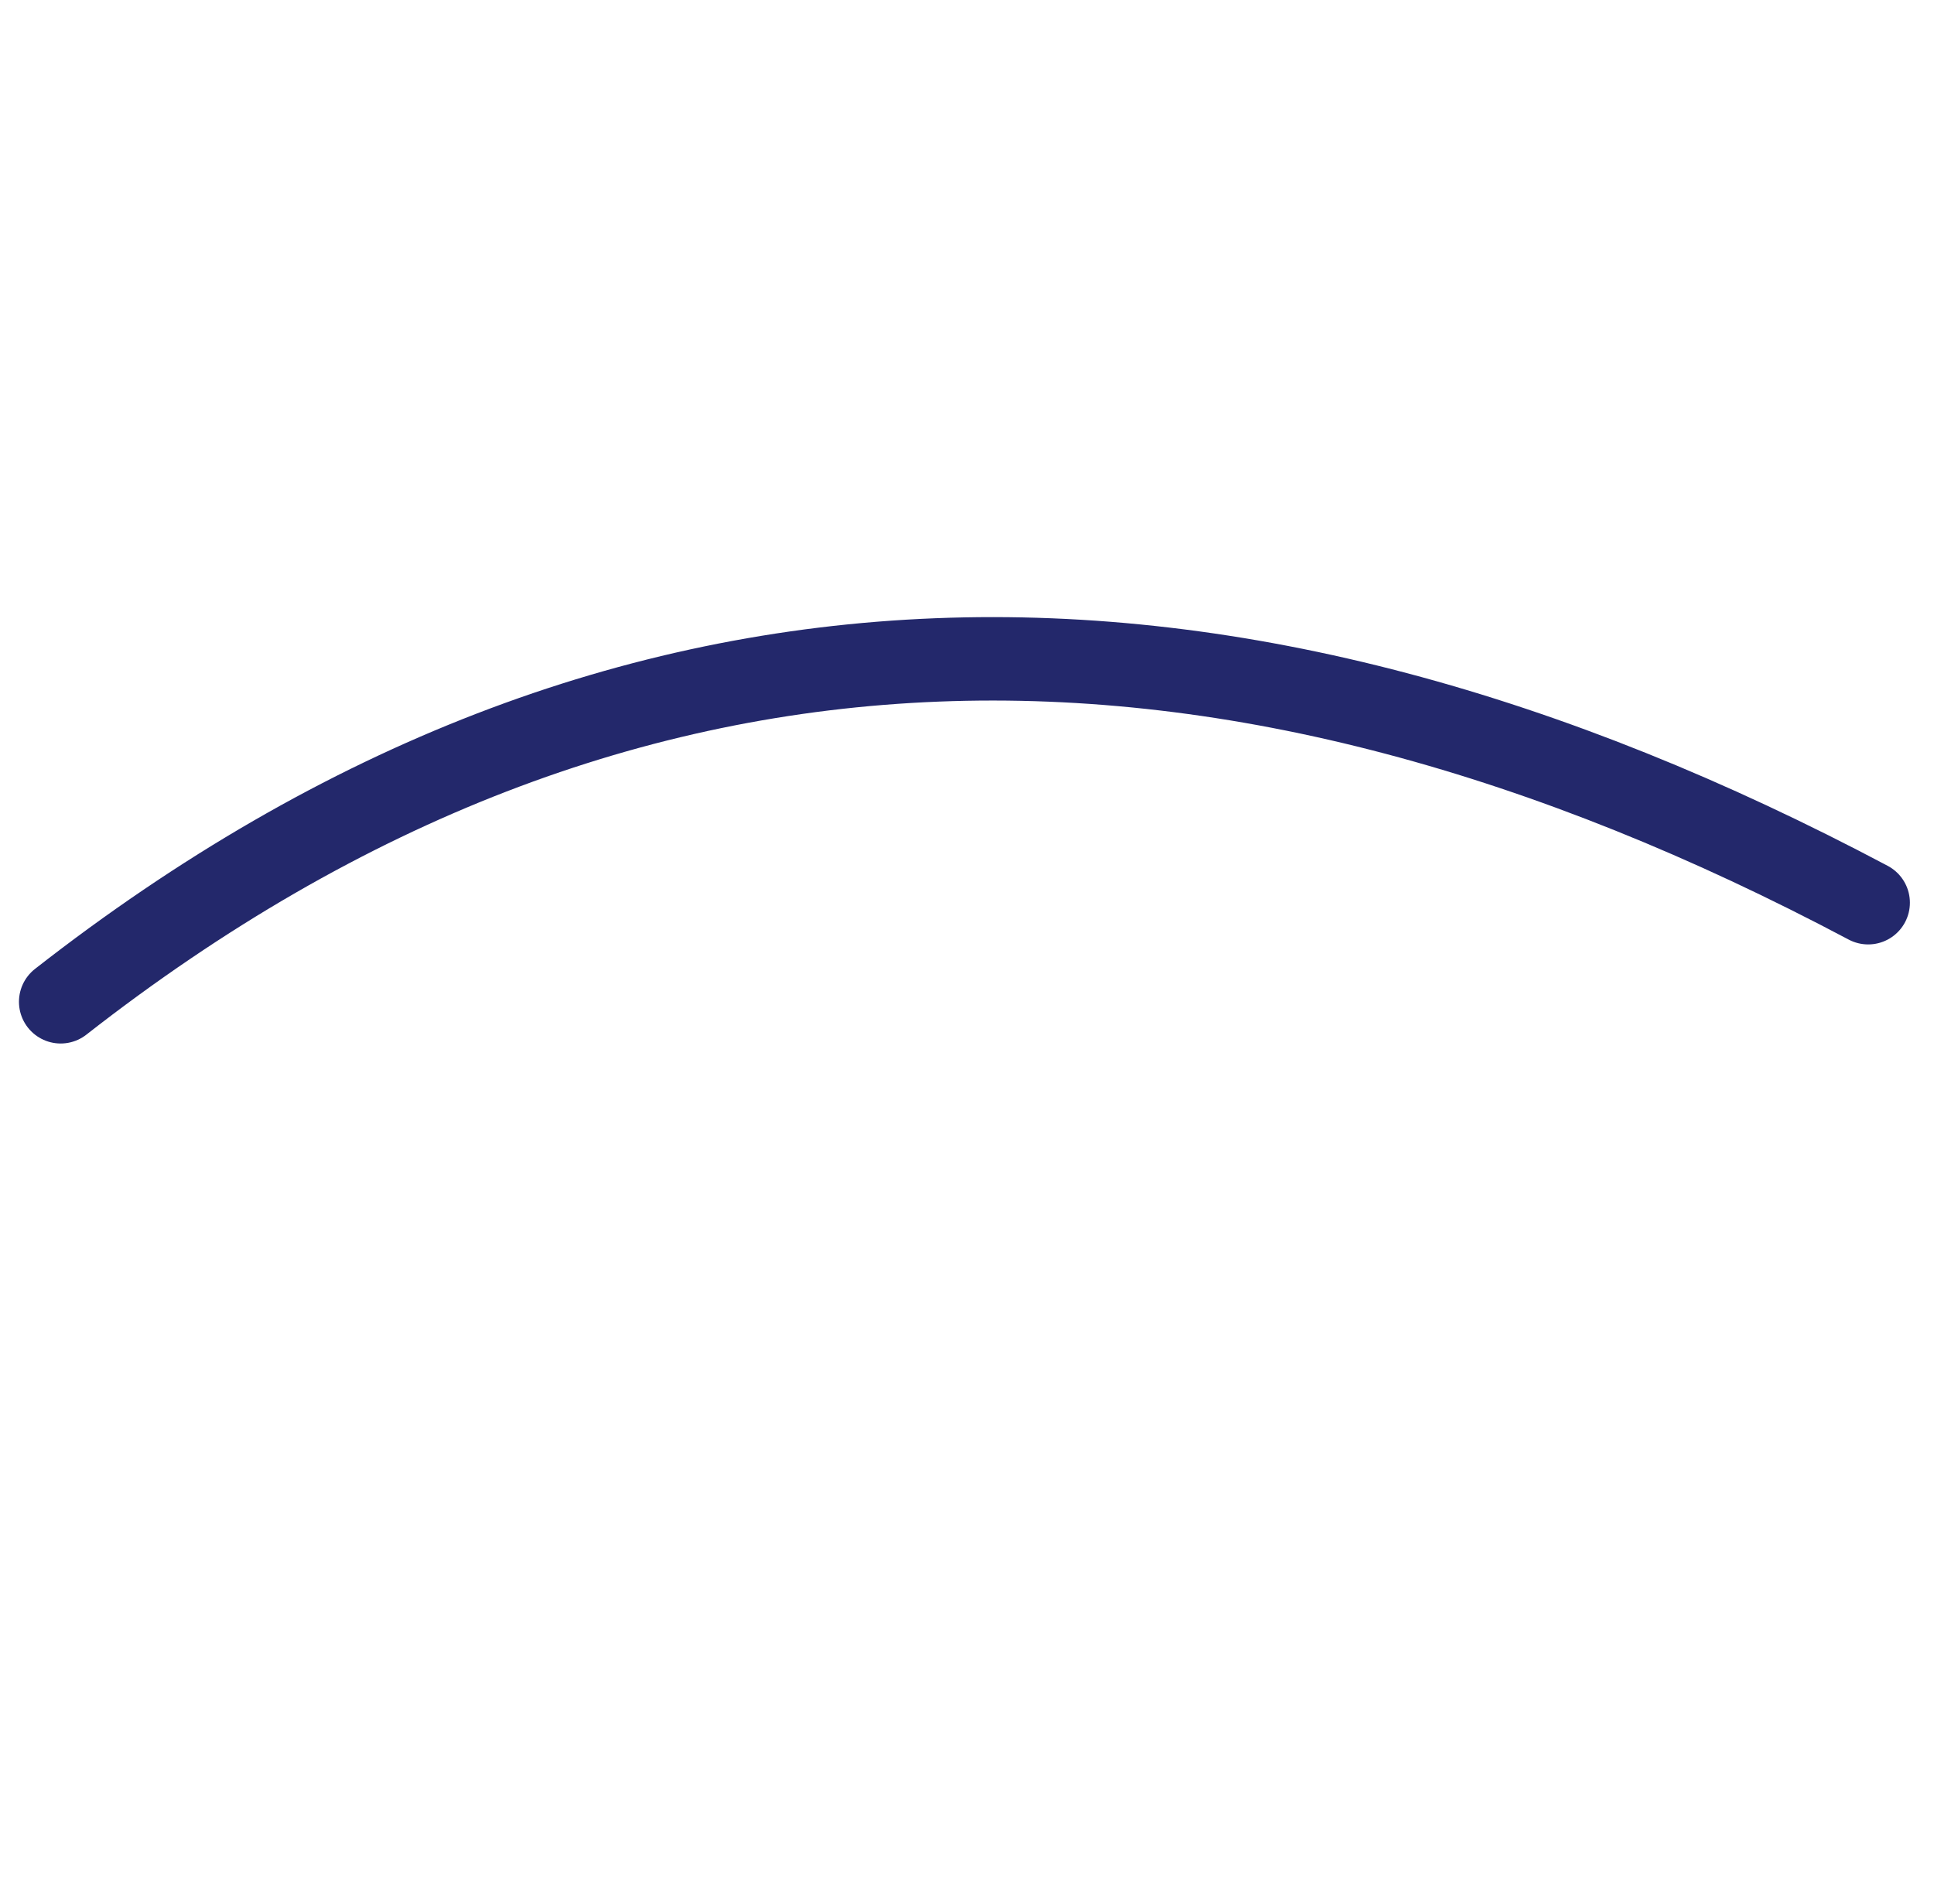 <?xml version="1.0" encoding="UTF-8"?> <svg xmlns="http://www.w3.org/2000/svg" width="255" height="251" viewBox="0 0 255 251" fill="none"> <path d="M246.322 119.012C162.236 74.412 82.415 73.903 8 132.075" stroke="#23286B" stroke-width="11" stroke-linecap="round" stroke-linejoin="round"></path> </svg> 